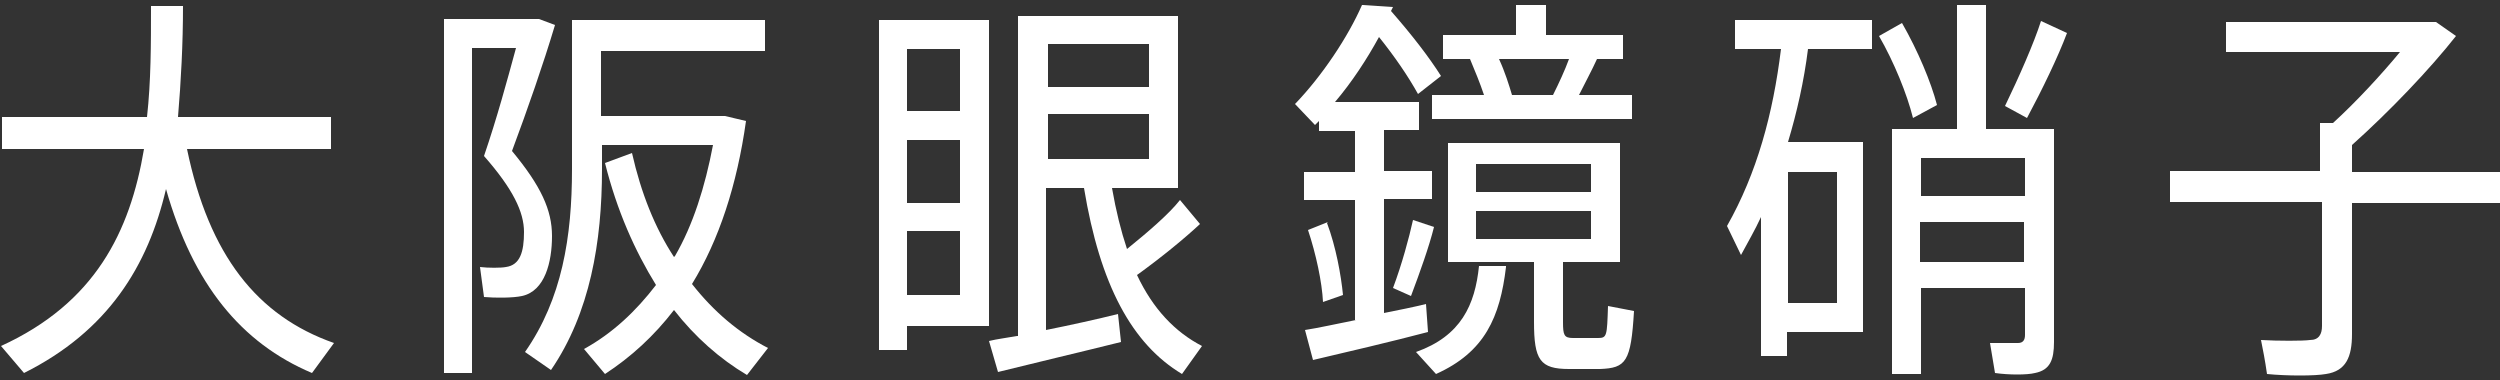 <?xml version="1.0" encoding="UTF-8"?>
<svg xmlns="http://www.w3.org/2000/svg" version="1.1" viewBox="0 0 250 38">
  <rect x="0" y="0" width="250" height="38" fill="#333333" stroke="none"/>
  <defs>
    <style>
      .cls-1 {
        fill: #fff;
      }
    </style>
  </defs>
  <!-- Generator: Adobe Illustrator 28.7.1, SVG Export Plug-In . SVG Version: 1.2.0 Build 142)  -->
  <g>
    <g id="_レイヤー_1" data-name="レイヤー_1">
      <g>
        <path class="cls-1" d="M33.4,34.3l-2.2,3c-7.1-3-11.9-8.9-14.6-18.4-1.8,7.7-5.8,14.2-14.2,18.4l-2.3-2.7c9.4-4.3,12.9-11.4,14.3-19.7H.2v-3.2h14.5c.4-3.6.4-7.3.4-11.1h3.2c0,3.8-.2,7.5-.5,11.1h15.3v3.2h-14.4c2.2,10.6,7,16.7,14.7,19.4Z"/>
        <path class="cls-1" d="M53.4,1.9h.5l1.6.6c-1.2,4-2.7,8.3-4.3,12.6,2.9,3.5,4,5.9,4,8.5s-.7,5.5-3,6c-.9.2-2.7.2-3.8.1l-.4-3c.8.1,2.1.1,2.6,0,1.4-.2,1.8-1.5,1.8-3.5s-1.1-4.3-4-7.6c1.3-3.8,2.3-7.5,3.2-10.8h-4.4v32.5h-2.8V1.9h8.9ZM67.5,25.6c1.8-3.1,3-6.9,3.8-11.1h-11.1v2.4c0,7.3-1.2,14.4-5.1,20.1l-2.6-1.8c3.7-5.3,4.7-11.5,4.7-18.3V2h19.3v3.1h-16.4v6.5h12.4l2.1.5c-.9,6.4-2.7,11.9-5.4,16.3,2.2,2.8,4.7,4.9,7.6,6.4l-2.1,2.7c-2.7-1.6-5.2-3.8-7.3-6.5-2,2.6-4.3,4.7-6.9,6.4l-2.1-2.5c2.9-1.6,5.2-3.8,7.2-6.4-2.1-3.4-3.9-7.4-5.1-12.2l2.7-1c.9,4,2.3,7.5,4.2,10.4Z"/>
        <path class="cls-1" d="M90.7,2h8.2v30.6h-8.2v2.4h-2.8V2h2.8ZM96,11.1v-6.2h-5.3v6.2h5.3ZM96,20.3v-6.3h-5.3v6.3h5.3ZM90.7,23.1v6.4h5.3v-6.4h-5.3ZM101.8,33.6V1.6h16v17.2h-6.6c.4,2.3.9,4.3,1.5,6.1,2.1-1.7,4.2-3.5,5.3-4.9l2,2.4c-1.5,1.4-3.8,3.3-6.3,5.1,1.6,3.4,3.8,5.7,6.5,7.1l-2,2.8c-5-3-8.2-8.9-9.8-18.6h-3.8v14.2c2.5-.5,5.2-1.1,7.2-1.6l.3,2.8c-3.6.9-9.1,2.2-12.3,3l-.9-3.1c.8-.2,1.7-.3,2.8-.5ZM114.9,8.7v-4.3h-10.1v4.3h10.1ZM104.8,11.4v4.5h10.1v-4.5h-10.1Z"/>
        <path class="cls-1" d="M135.5,32v-12h-5.1v-2.8h5.1v-4.1h-3.6v-1l-.4.4-2-2.1c2.7-2.8,5.3-6.7,6.7-9.9l3.1.2-.2.4c2.1,2.4,3.8,4.6,5,6.5l-2.3,1.8c-1-1.8-2.3-3.7-3.9-5.7-1.2,2.2-2.7,4.5-4.4,6.5h8.4v2.8h-3.5v4.1h4.8v2.8h-4.8v11.4c1.5-.3,3-.6,4.2-.9l.2,2.8c-3.4.9-8.5,2.1-11.5,2.8l-.8-3c1.3-.2,3.1-.6,5.1-1ZM132.7,22.3c.9,2.4,1.4,5.2,1.6,7.2l-2,.7c-.1-2-.7-4.8-1.5-7.2l2-.8ZM143.4,22.7c-.5,2-1.4,4.5-2.3,6.9l-1.8-.8c.9-2.4,1.6-5,2-6.8l2.1.7ZM150.6,26.7c-.6,5-2.1,8.5-7,10.7l-2-2.2c4.5-1.6,5.9-4.7,6.3-8.6h2.7ZM148.4,9.5c-.4-1.2-.9-2.4-1.4-3.6h-2.7v-2.4h7.3V.5h3v3h7.7v2.4h-2.6c-.5,1.1-1.2,2.4-1.8,3.6h5.3v2.4h-20v-2.4h5.1ZM156.3,32.2c0,1.3.1,1.6,1,1.6h2.5c.9,0,.9-.2,1-3.2l2.6.5c-.3,5.1-.8,5.7-3.4,5.8-.9,0-2.3,0-3.1,0-2.9,0-3.5-.9-3.5-4.7v-6h-8.6v-11.9h17.2v11.9h-5.7v6ZM147.6,19.2h11.5v-2.8h-11.5v2.8ZM147.6,23.9h11.5v-2.8h-11.5v2.8ZM155.3,9.5c.6-1.2,1.2-2.5,1.6-3.6h-7c.6,1.3,1,2.6,1.3,3.6h4.1Z"/>
        <path class="cls-1" d="M176.1,35.6v-13.9c-.6,1.3-1.3,2.5-2,3.8l-1.4-2.9c3-5.3,4.6-11.2,5.4-17.7h-4.6V2h13.7v2.9h-6.4c-.4,3.2-1.1,6.3-2,9.3h7.5v19h-7.6v2.4h-2.7ZM178.8,30.3h4.9v-13.1h-4.9v13.1ZM191.3,11.8c-.6-2.4-1.9-5.6-3.4-8.2l2.3-1.3c1.6,2.8,2.9,5.9,3.5,8.2l-2.4,1.3ZM192.1,28.9v8.5h-2.9V12.9h6.5V.5h2.9v12.4h6.8v21.3c0,1.8-.4,2.8-1.9,3.1-.8.2-2.6.2-4,0l-.5-3c1,0,2.4,0,2.8,0,.5,0,.7-.3.7-.8v-4.7h-10.4ZM192.1,15.8v3.8h10.4v-3.8h-10.4ZM202.4,26.2v-4h-10.4v4h10.4ZM202.7,11.8l-2.2-1.2c1.4-2.9,2.9-6.3,3.6-8.5l2.6,1.2c-.9,2.4-2.5,5.7-4,8.5Z"/>
        <path class="cls-1" d="M232,17.2v-4.9h1.3c2.3-2.1,4.8-4.8,6.7-7.1h-17.4v-3h21l2,1.4c-2.6,3.3-6.6,7.5-10.4,10.9v2.7h14.9v3.1h-14.9v13.1c0,2.3-.6,3.7-2.6,4-1.1.2-3.9.2-5.9,0-.2-1.4-.4-2.4-.6-3.4,1.7.1,4.2.1,4.9,0,.9,0,1.2-.6,1.2-1.4v-12.4h-15.2v-3.1h15.2Z"/>
      </g>
    </g>
  </g>
</svg>
